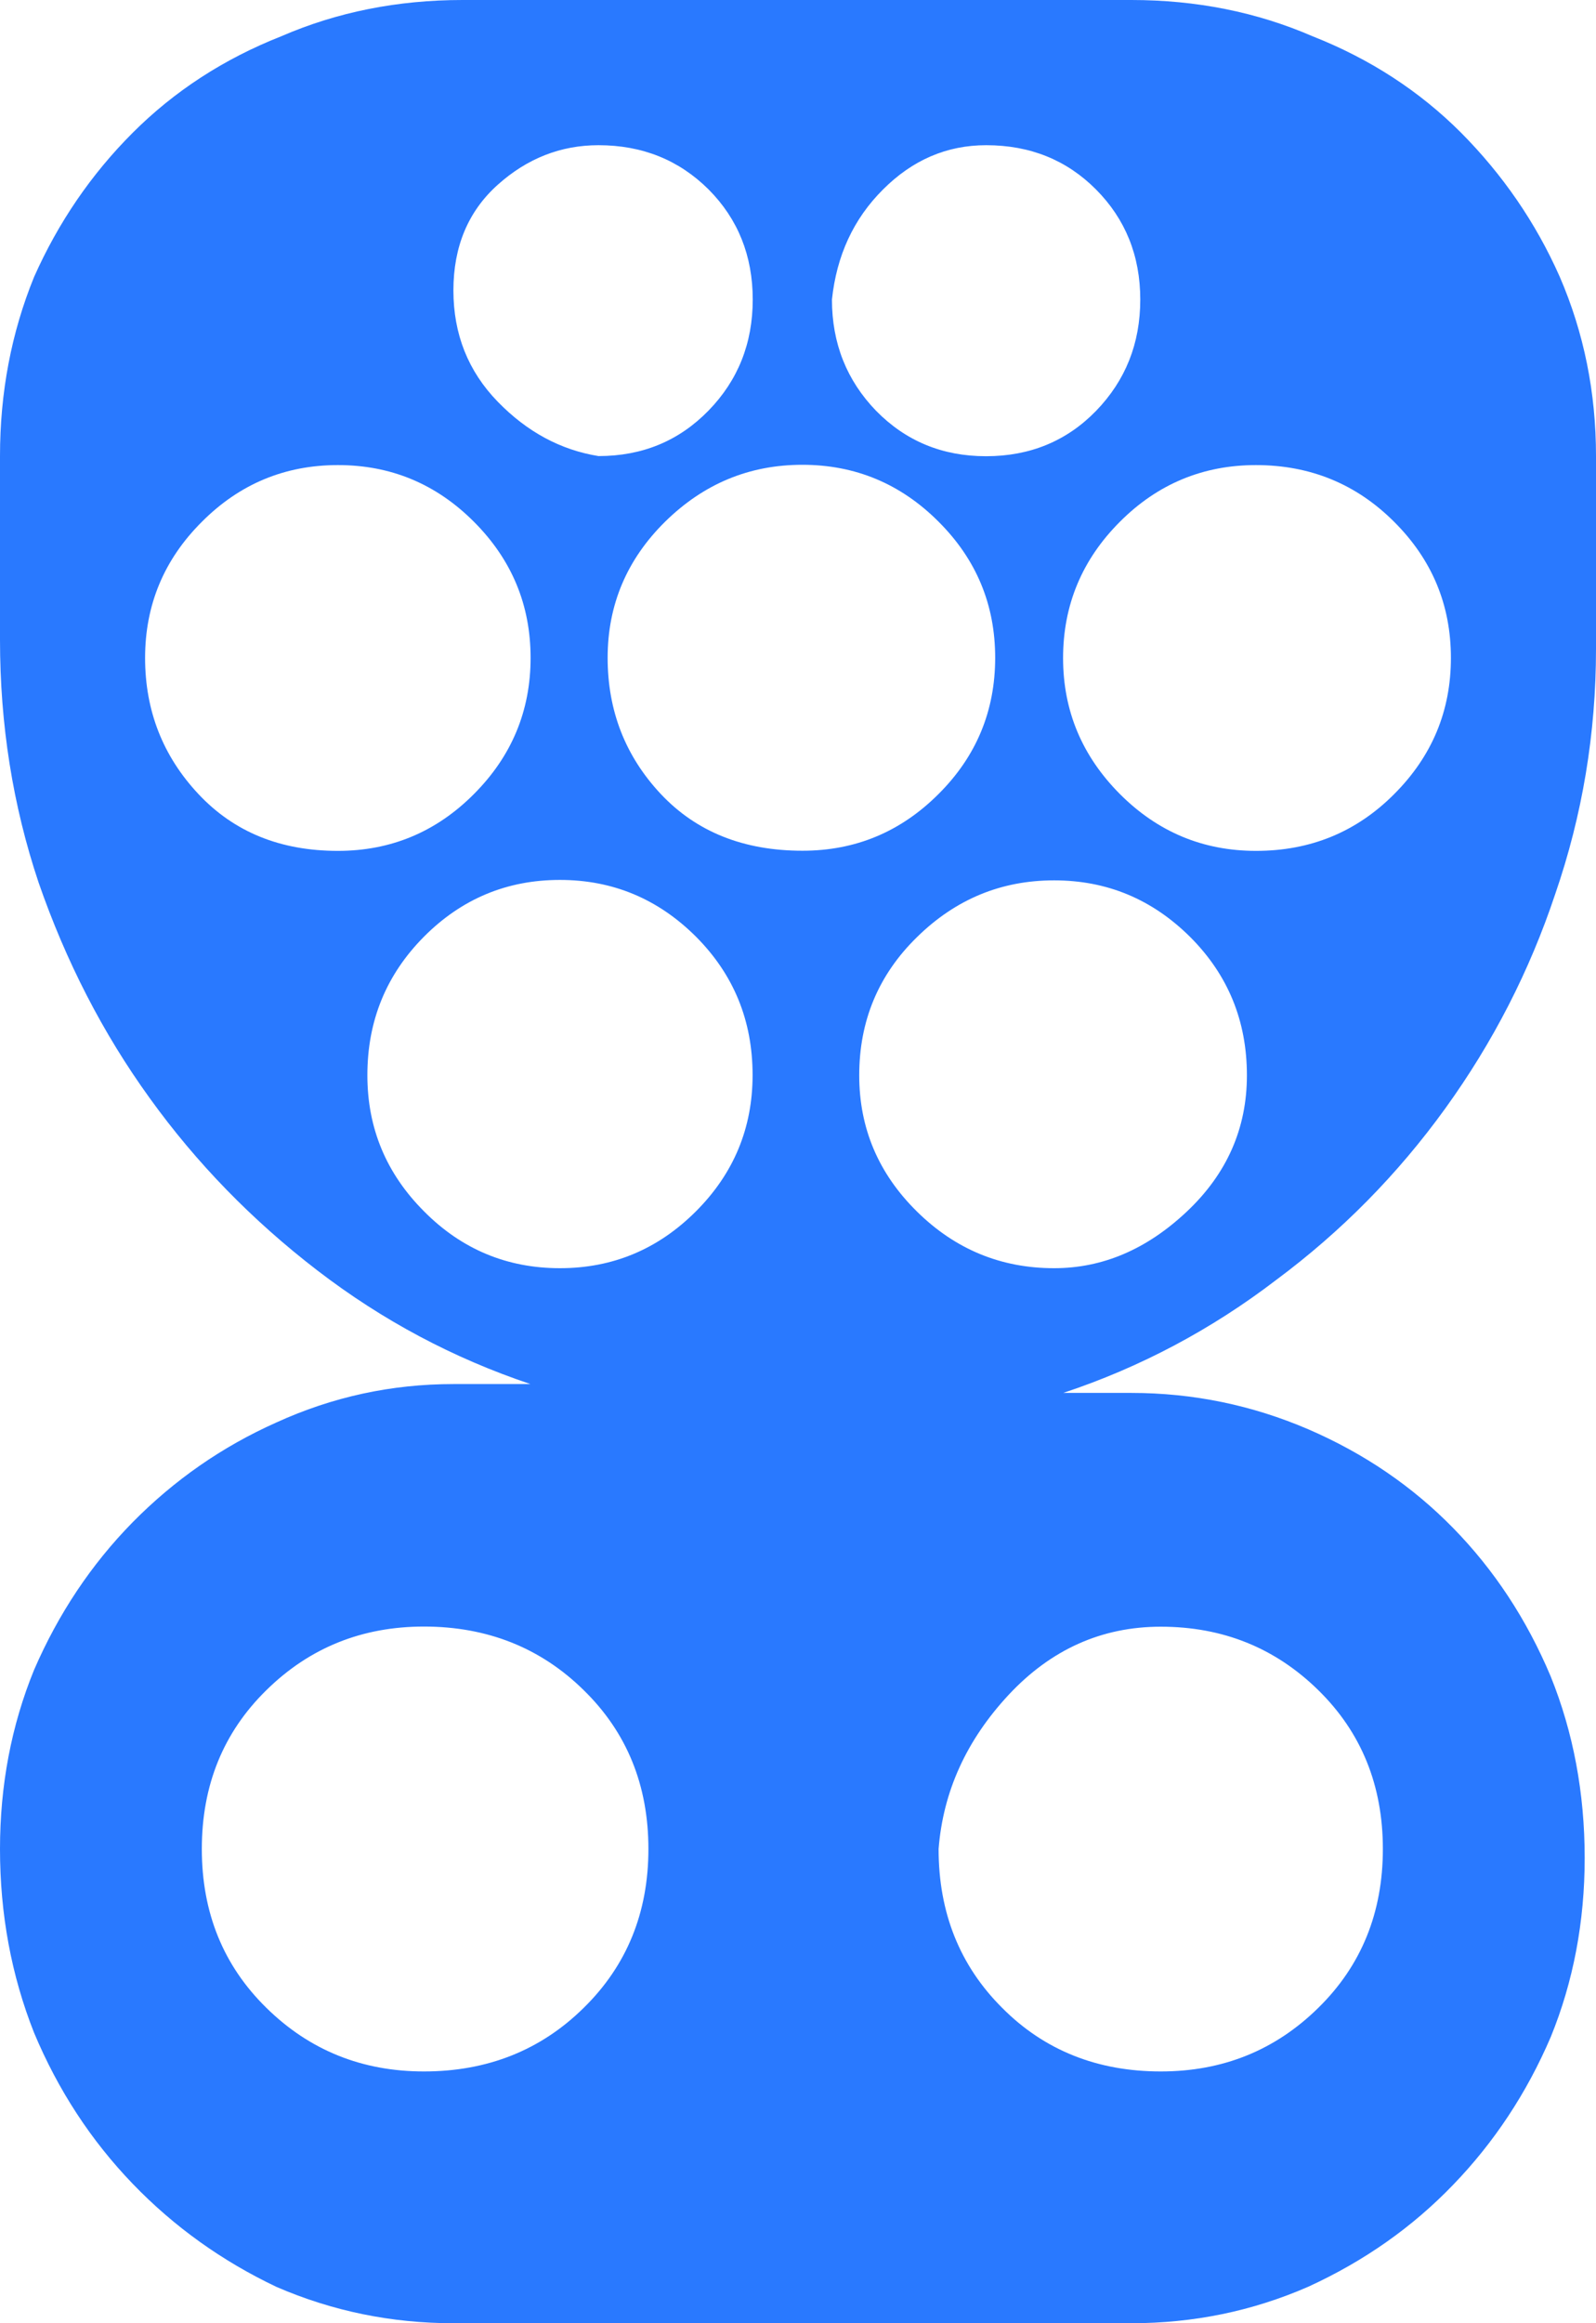<?xml version="1.0" encoding="utf-8"?>
<!-- Generator: Adobe Illustrator 15.0.0, SVG Export Plug-In . SVG Version: 6.00 Build 0)  -->
<!DOCTYPE svg PUBLIC "-//W3C//DTD SVG 1.1//EN" "http://www.w3.org/Graphics/SVG/1.1/DTD/svg11.dtd">
<svg version="1.1" id="Layer_1" xmlns="http://www.w3.org/2000/svg" xmlns:xlink="http://www.w3.org/1999/xlink" x="0px" y="0px"
	 width="11px" height="16px" viewBox="0 0 11 16" enable-background="new 0 0 11 16" xml:space="preserve">
<path fill="#2979FF" d="M11,4.469c0,0.583-0.094,1.146-0.281,1.688c-0.177,0.531-0.43,1.023-0.758,1.477
	C9.633,8.088,9.245,8.481,8.797,8.814C8.35,9.156,7.859,9.417,7.328,9.593h0.469c0.428,0,0.834,0.085,1.219,0.25
	c0.387,0.167,0.719,0.394,1,0.681s0.506,0.627,0.672,1.022c0.156,0.386,0.234,0.804,0.234,1.25c0,0.438-0.078,0.851-0.234,1.233
	c-0.166,0.387-0.391,0.726-0.672,1.017c-0.281,0.292-0.613,0.526-1,0.703C8.631,15.917,8.225,16,7.797,16H3.125
	c-0.427,0-0.833-0.083-1.219-0.25c-0.375-0.178-0.706-0.414-0.992-0.711S0.401,14.396,0.235,14C0.078,13.604,0,13.182,0,12.734
	c0-0.438,0.078-0.85,0.235-1.234c0.167-0.385,0.393-0.725,0.679-1.016c0.287-0.291,0.617-0.521,0.992-0.688
	C2.292,9.62,2.698,9.532,3.125,9.532h0.531C3.125,9.354,2.636,9.094,2.188,8.75C1.74,8.406,1.354,8.01,1.032,7.563
	C0.708,7.115,0.454,6.62,0.266,6.078C0.088,5.547,0,4.99,0,4.406V3.141c0-0.438,0.078-0.849,0.235-1.234
	c0.167-0.375,0.393-0.706,0.679-0.992C1.201,0.628,1.542,0.406,1.938,0.25C2.323,0.083,2.74,0,3.188,0h4.609
	c0.448,0,0.865,0.083,1.25,0.25c0.396,0.156,0.737,0.378,1.023,0.664c0.285,0.287,0.514,0.617,0.68,0.992
	C10.917,2.292,11,2.703,11,3.141V4.469z M1.368,5.469C1.613,5.73,1.932,5.86,2.329,5.86c0.364,0,0.677-0.13,0.937-0.391
	c0.26-0.26,0.391-0.573,0.391-0.938c0-0.365-0.13-0.677-0.391-0.938c-0.261-0.261-0.573-0.39-0.937-0.39
	c-0.365,0-0.678,0.13-0.938,0.391C1.13,3.854,1,4.167,1,4.531C1,4.895,1.123,5.208,1.368,5.469z M4.023,13.828
	c0.297-0.291,0.446-0.656,0.446-1.094c0-0.438-0.148-0.803-0.446-1.094c-0.296-0.291-0.664-0.438-1.101-0.438
	c-0.427,0-0.789,0.146-1.086,0.438c-0.297,0.291-0.445,0.655-0.445,1.094c0,0.438,0.148,0.803,0.445,1.094
	c0.297,0.292,0.659,0.438,1.086,0.438C3.359,14.266,3.727,14.12,4.023,13.828z M3.859,8.734c0.365,0,0.677-0.131,0.938-0.392
	c0.26-0.26,0.39-0.573,0.39-0.938c0-0.375-0.13-0.692-0.39-0.953c-0.261-0.26-0.573-0.391-0.938-0.391
	c-0.365,0-0.677,0.13-0.937,0.391c-0.26,0.262-0.39,0.579-0.39,0.954c0,0.365,0.13,0.677,0.391,0.938
	C3.182,8.604,3.495,8.734,3.859,8.734z M4.125,1C3.865,1,3.633,1.091,3.43,1.273C3.227,1.455,3.125,1.698,3.125,2
	S3.227,2.557,3.43,2.766c0.203,0.209,0.435,0.333,0.695,0.375c0.302,0,0.554-0.104,0.758-0.313C5.086,2.62,5.188,2.365,5.188,2.063
	S5.086,1.508,4.884,1.305C4.68,1.102,4.427,1,4.125,1z M4.555,5.469c0.245,0.26,0.57,0.39,0.976,0.39
	c0.365,0,0.677-0.13,0.938-0.391C6.73,5.208,6.859,4.895,6.859,4.53c0-0.365-0.129-0.677-0.391-0.938
	c-0.26-0.26-0.573-0.391-0.938-0.391c-0.365,0-0.679,0.13-0.945,0.391C4.321,3.852,4.188,4.165,4.188,4.53
	C4.188,4.895,4.31,5.208,4.555,5.469z M6.086,1.305c-0.204,0.203-0.32,0.456-0.352,0.758c0,0.302,0.102,0.557,0.304,0.766
	c0.204,0.208,0.456,0.313,0.758,0.313s0.556-0.104,0.759-0.313C7.757,2.62,7.859,2.366,7.859,2.063c0-0.302-0.103-0.555-0.305-0.758
	C7.352,1.102,7.1,1,6.797,1C6.525,1,6.289,1.102,6.086,1.305z M8.18,8.344c0.276-0.26,0.414-0.573,0.414-0.938
	c0-0.375-0.13-0.692-0.391-0.953c-0.262-0.26-0.573-0.39-0.938-0.39c-0.365,0-0.679,0.13-0.945,0.391
	c-0.266,0.26-0.398,0.577-0.398,0.952c0,0.365,0.133,0.677,0.398,0.938s0.58,0.39,0.945,0.39C7.6,8.734,7.904,8.604,8.18,8.344z
	 M6.953,11.671c-0.292,0.313-0.453,0.667-0.484,1.063c0,0.438,0.146,0.803,0.438,1.094C7.197,14.12,7.563,14.266,8,14.266
	c0.428,0,0.789-0.146,1.086-0.438c0.297-0.291,0.445-0.656,0.445-1.094c0-0.438-0.148-0.803-0.445-1.094S8.428,11.203,8,11.203
	C7.594,11.203,7.245,11.359,6.953,11.671z M7.719,5.469C7.98,5.73,8.292,5.86,8.657,5.86c0.375,0,0.692-0.13,0.952-0.391
	C9.87,5.208,10,4.896,10,4.531c0-0.365-0.13-0.677-0.391-0.937c-0.26-0.26-0.578-0.391-0.953-0.391c-0.364,0-0.678,0.13-0.938,0.391
	c-0.26,0.26-0.391,0.573-0.391,0.938C7.327,4.897,7.459,5.208,7.719,5.469z"/>
</svg>

